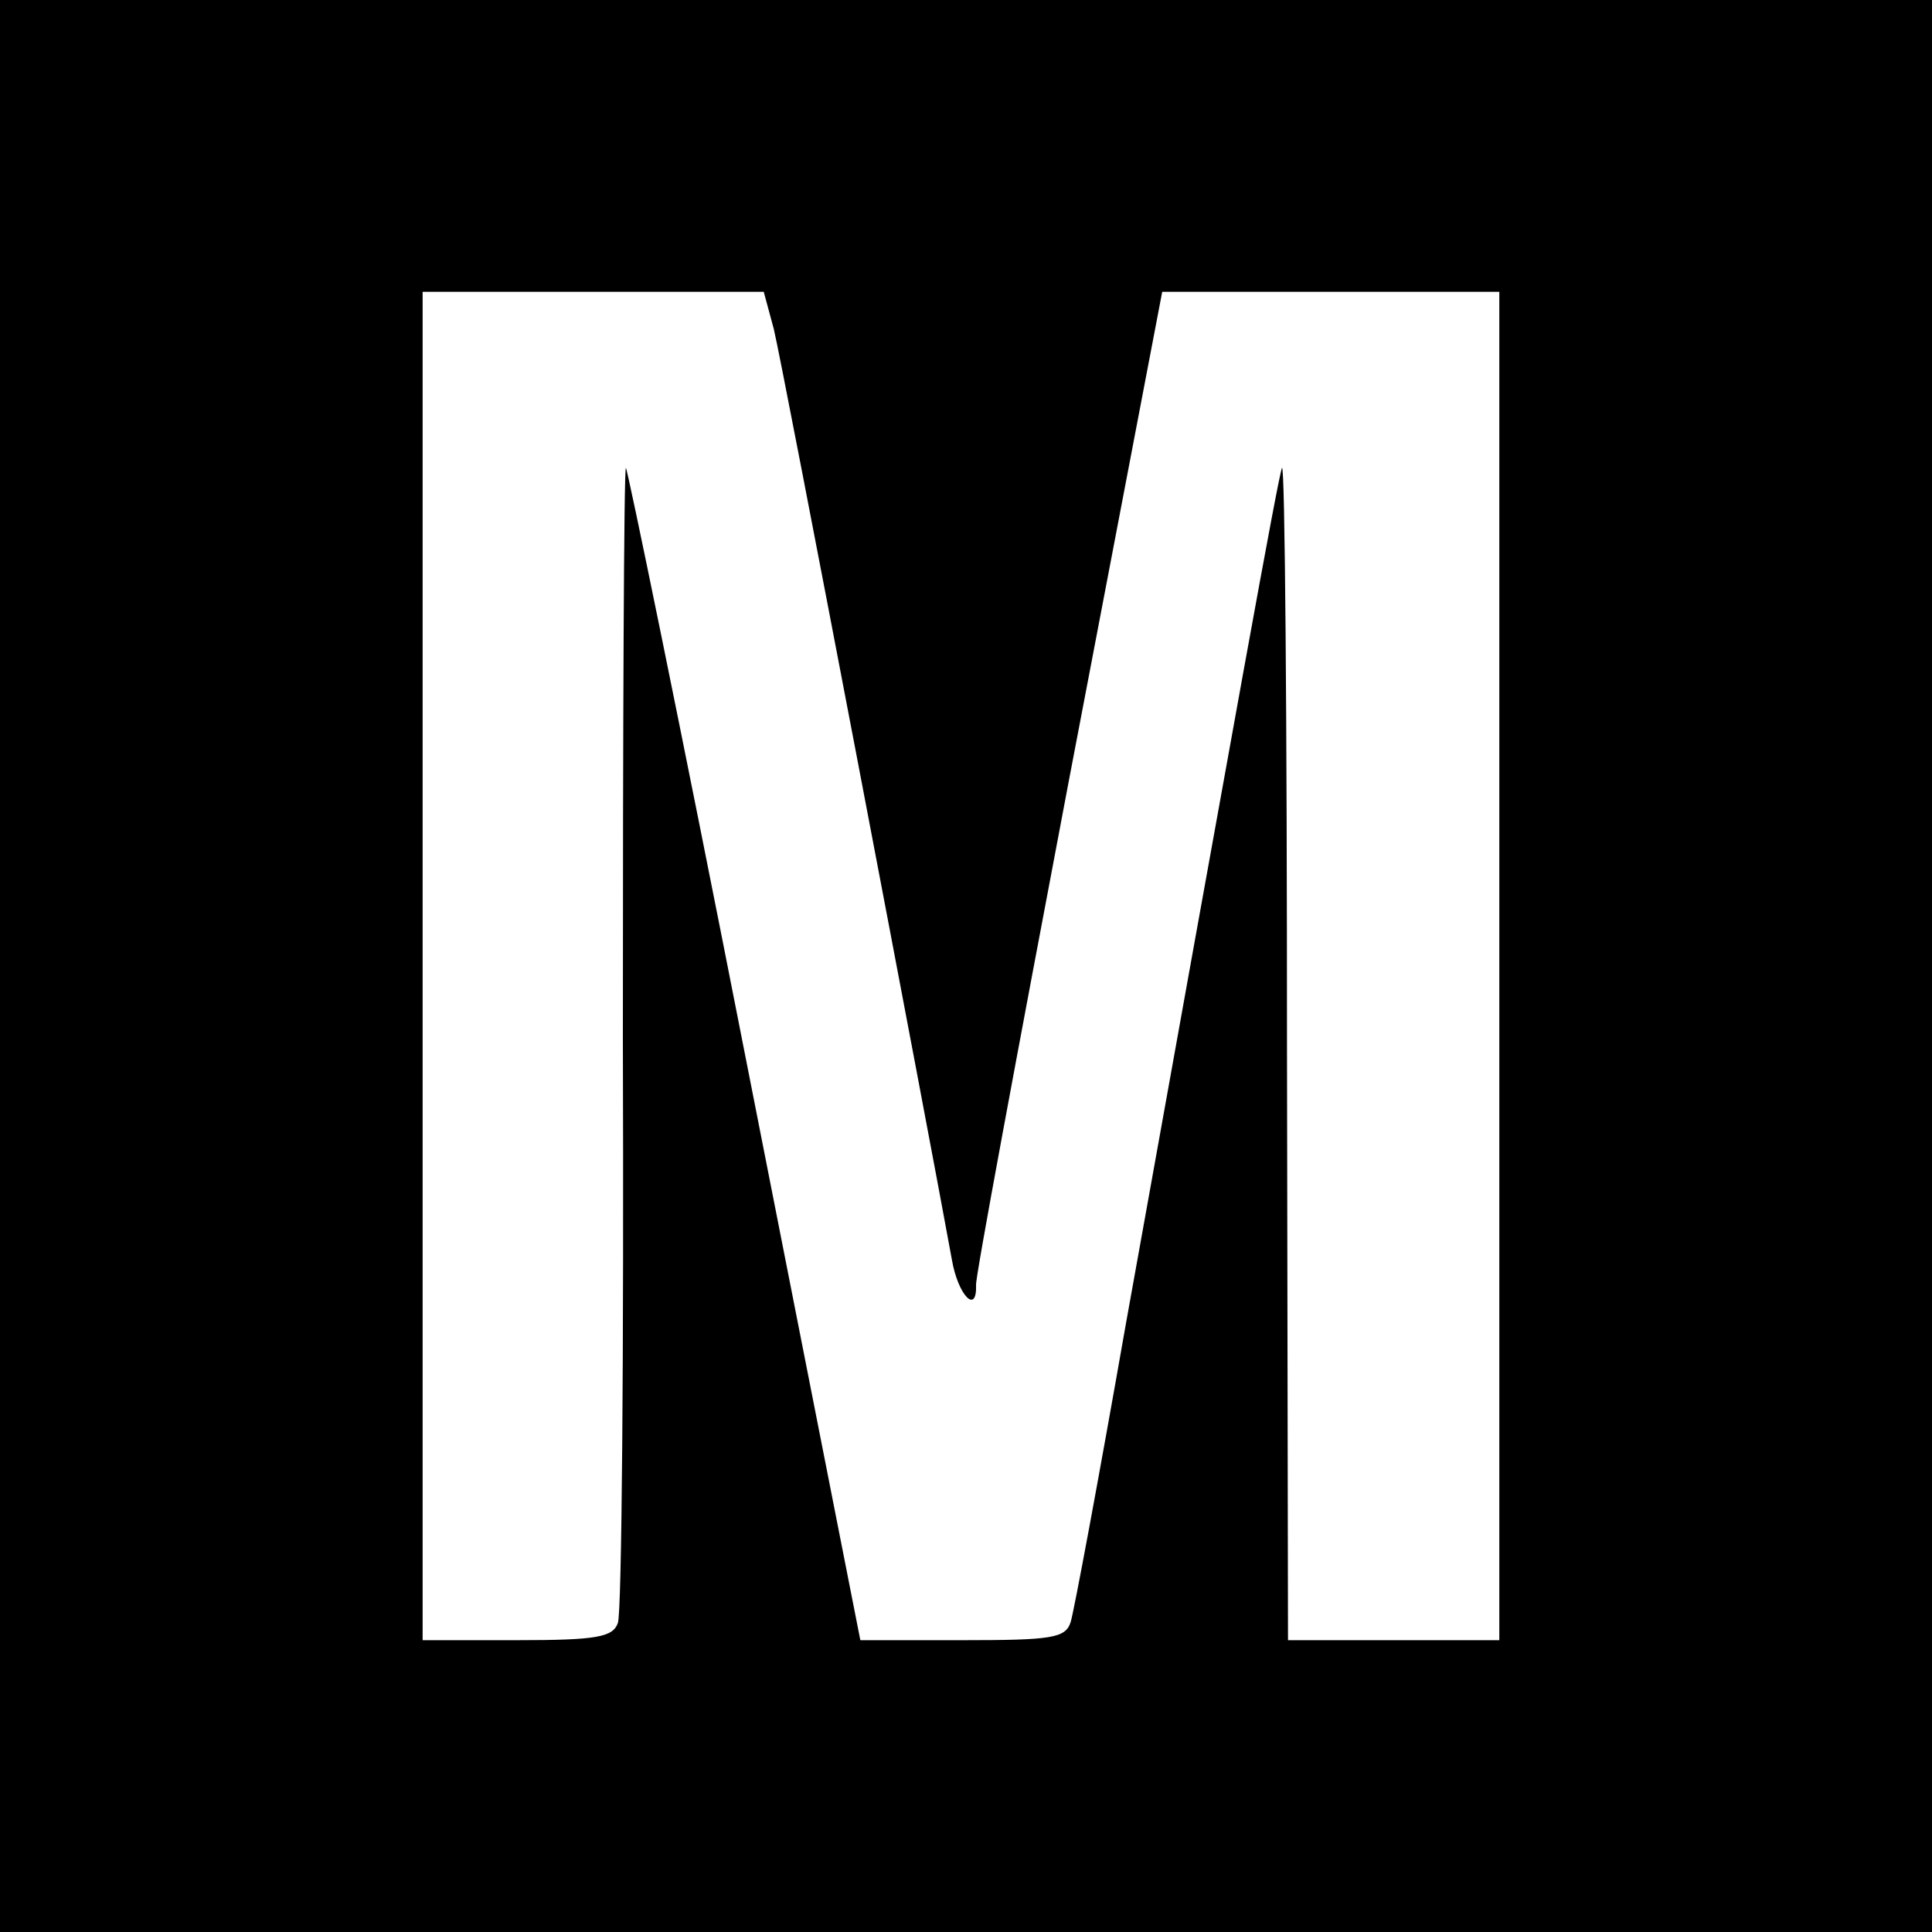 <?xml version="1.0" standalone="no"?>
<!DOCTYPE svg PUBLIC "-//W3C//DTD SVG 20010904//EN"
 "http://www.w3.org/TR/2001/REC-SVG-20010904/DTD/svg10.dtd">
<svg version="1.0" xmlns="http://www.w3.org/2000/svg"
 width="192pt" height="192pt" viewBox="0 0 192 192"
 preserveAspectRatio="xMidYMid meet">
<g transform="translate(0,192) scale(0.1,-0.1)"
fill="#000000" stroke="none">
<path d="M0 960 l0 -960 960 0 960 0 0 960 0 960 -960 0 -960 0 0 -960z m769
633 c8 -32 156 -809 177 -925 6 -35 25 -55 24 -25 -1 6 41 231 92 500 l93 487
167 0 168 0 0 -670 0 -670 -105 0 -105 0 -1 588 c0 323 -2 583 -5 577 -4 -10
-46 -244 -155 -850 -27 -154 -52 -288 -55 -297 -5 -16 -19 -18 -107 -18 l-102
0 -115 584 c-63 321 -117 583 -118 581 -2 -2 -3 -257 -3 -567 1 -310 -1 -572
-5 -581 -5 -14 -21 -17 -100 -17 l-94 0 0 670 0 670 170 0 169 0 10 -37z"/>
</g>
</svg>
